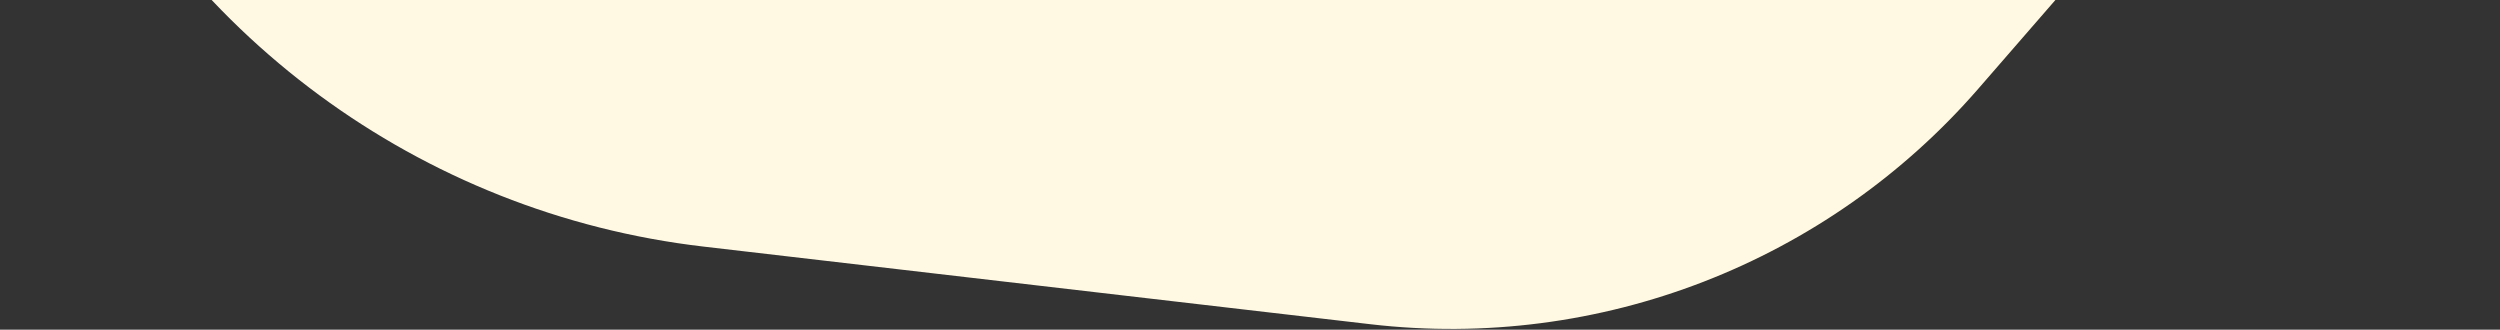 <svg width="963" height="127" viewBox="0 0 963 127" fill="none" xmlns="http://www.w3.org/2000/svg">
<rect x="0" y="0" width="963" height="127" fill="#333333" stroke="none"/>
<path d="M17.449 -100.84L23.331 -87.541C67.739 12.865 161.942 82.293 270.994 94.987L527.923 124.895C616.179 135.169 703.816 101.198 762.091 34.125L937.315 -167.558C982.19 -219.209 965.819 -299.374 904.286 -329.295L678.464 -439.106C661.338 -447.433 642.069 -450.303 623.26 -447.327L166.825 -375.104C39.069 -354.89 -34.87 -219.131 17.449 -100.84Z" fill="#FFF8E2"/>
</svg>
